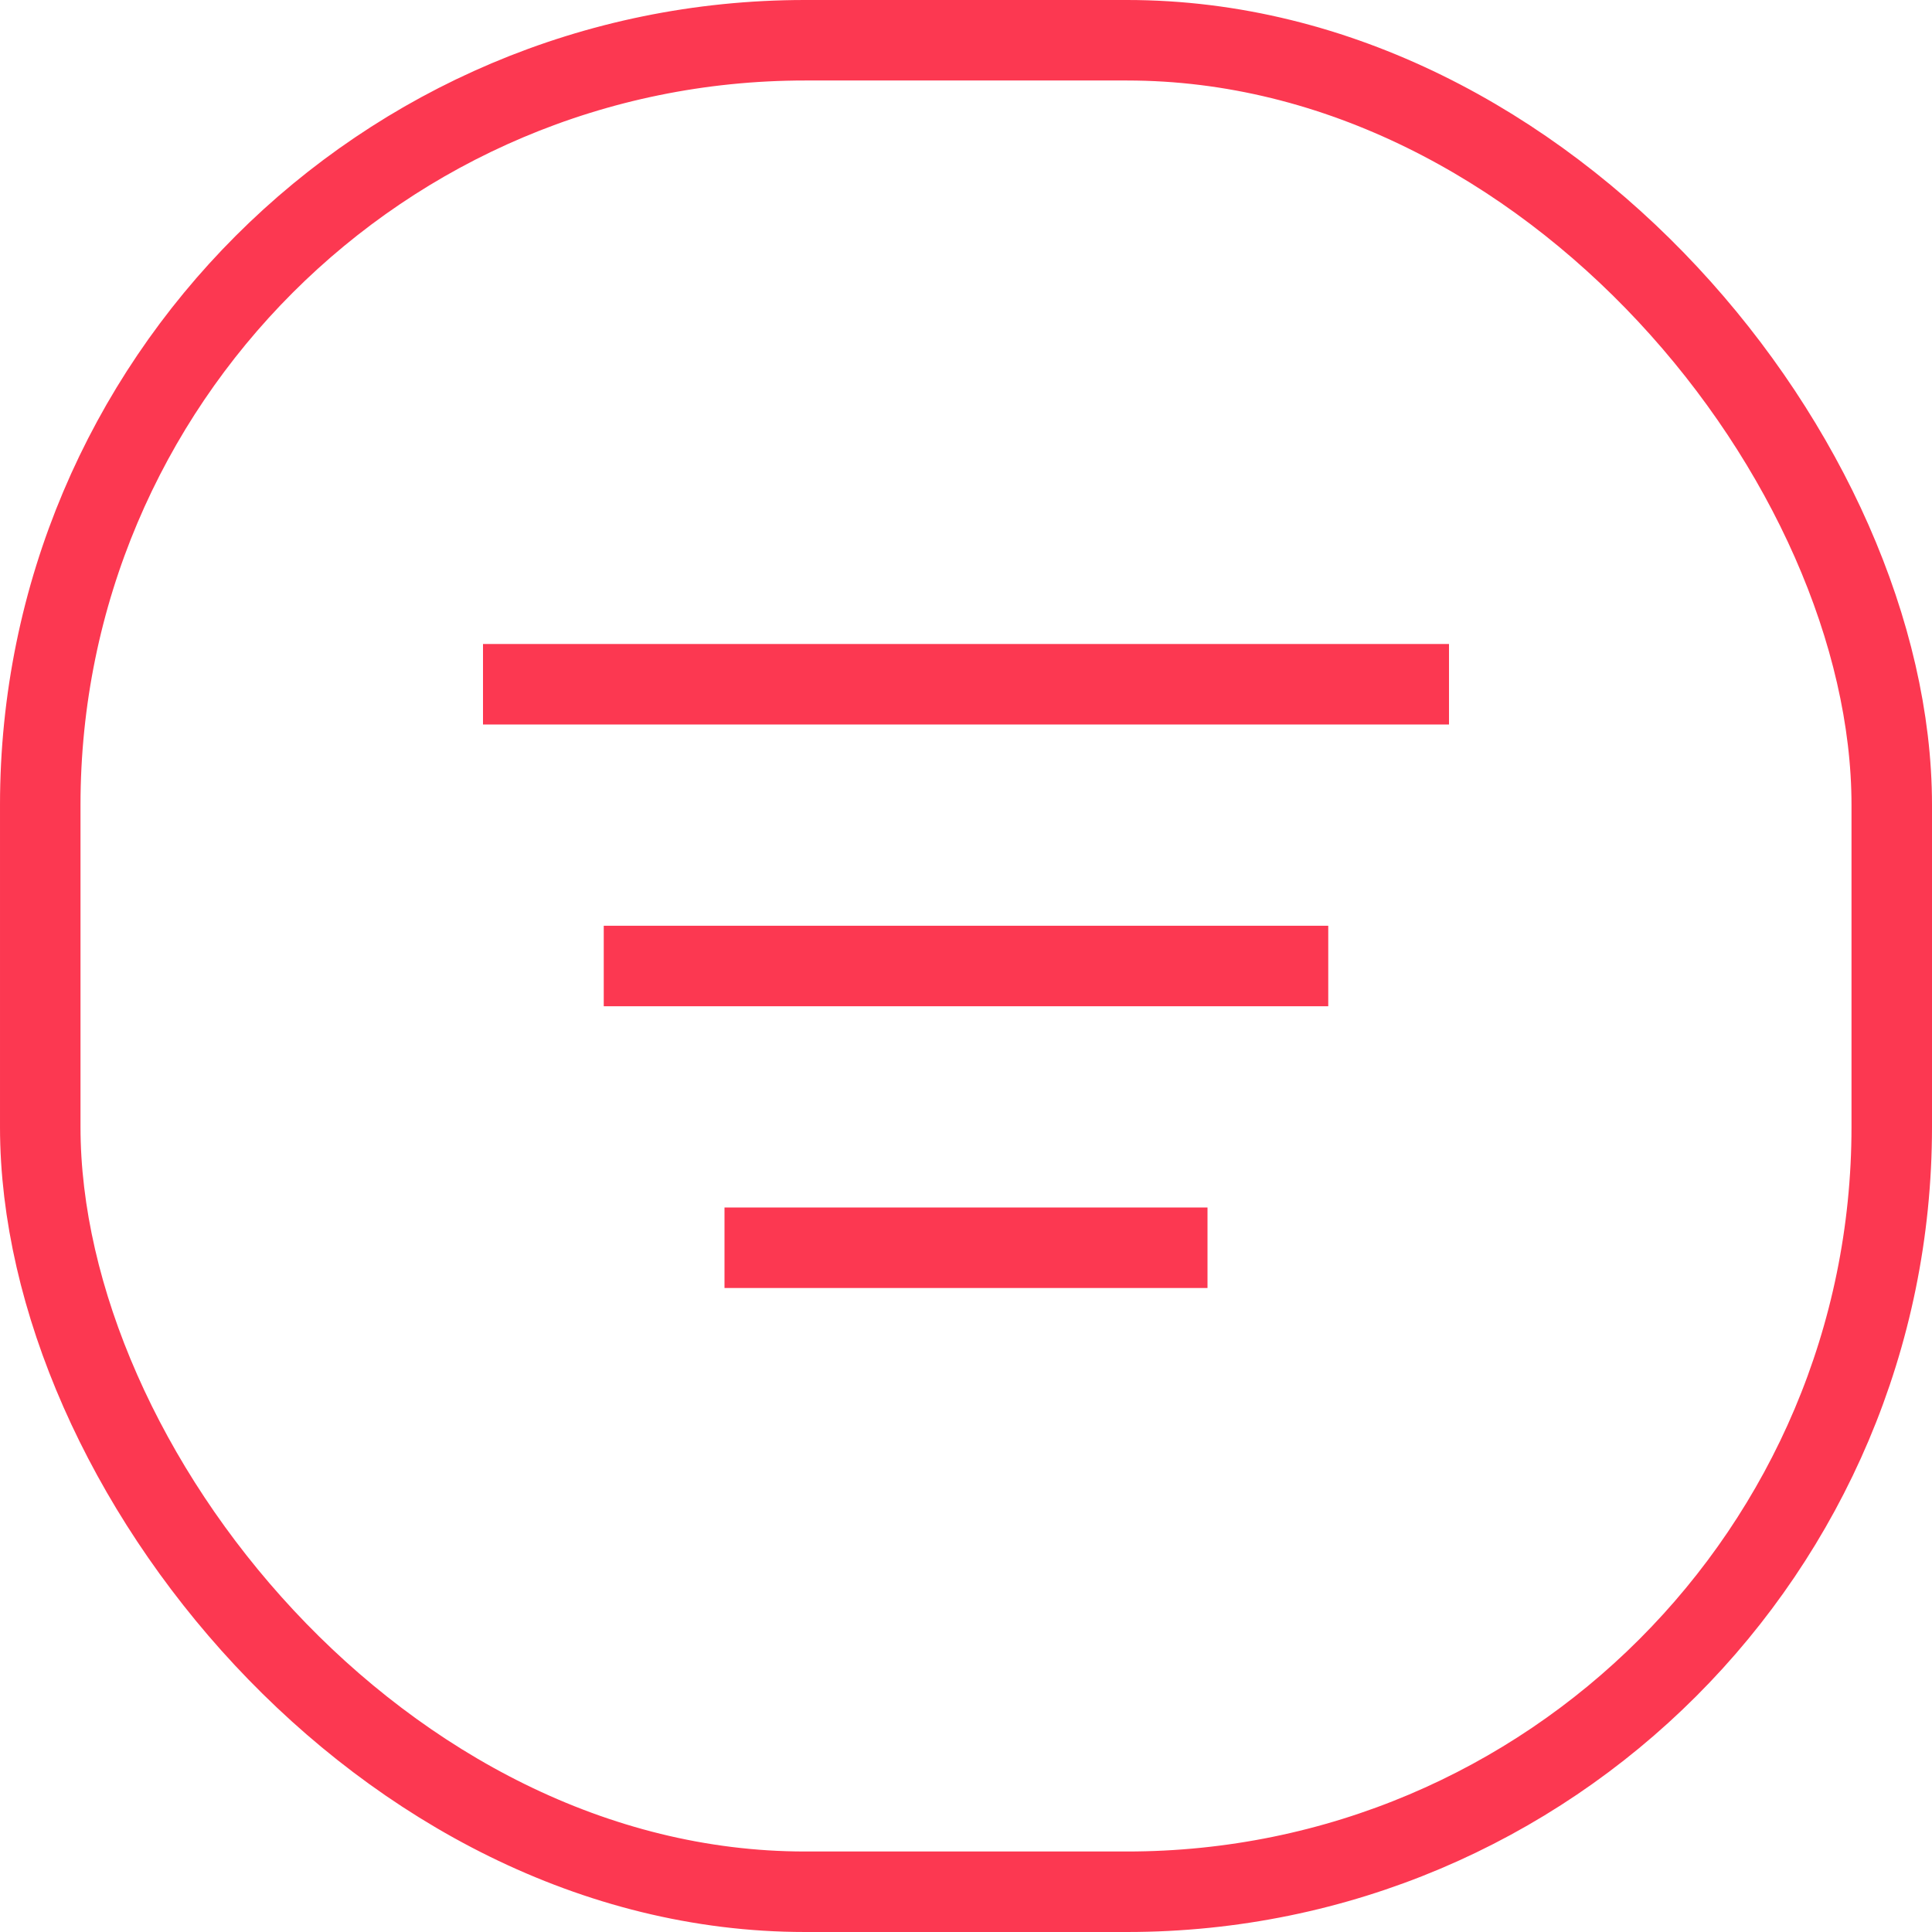 <svg xmlns="http://www.w3.org/2000/svg" width="48" height="48" viewBox="0 0 48 48"><defs><style>.a{fill:rgba(255,255,255,0);stroke:#fc3851;stroke-width:2px;}.b{fill:#fc3851;}.c{stroke:none;}.d{fill:none;}</style></defs><g transform="translate(-1225 -42)"><g class="a" transform="translate(1225 42)"><rect class="c" width="48" height="48" rx="20"/><rect class="d" x="1" y="1" width="46" height="46" rx="19"/></g><g transform="translate(167 -29)"><rect class="b" width="24" height="2" transform="translate(1070 87)"/><rect class="b" width="18" height="2" transform="translate(1073 94)"/><rect class="b" width="12" height="2" transform="translate(1076 101)"/></g></g></svg>